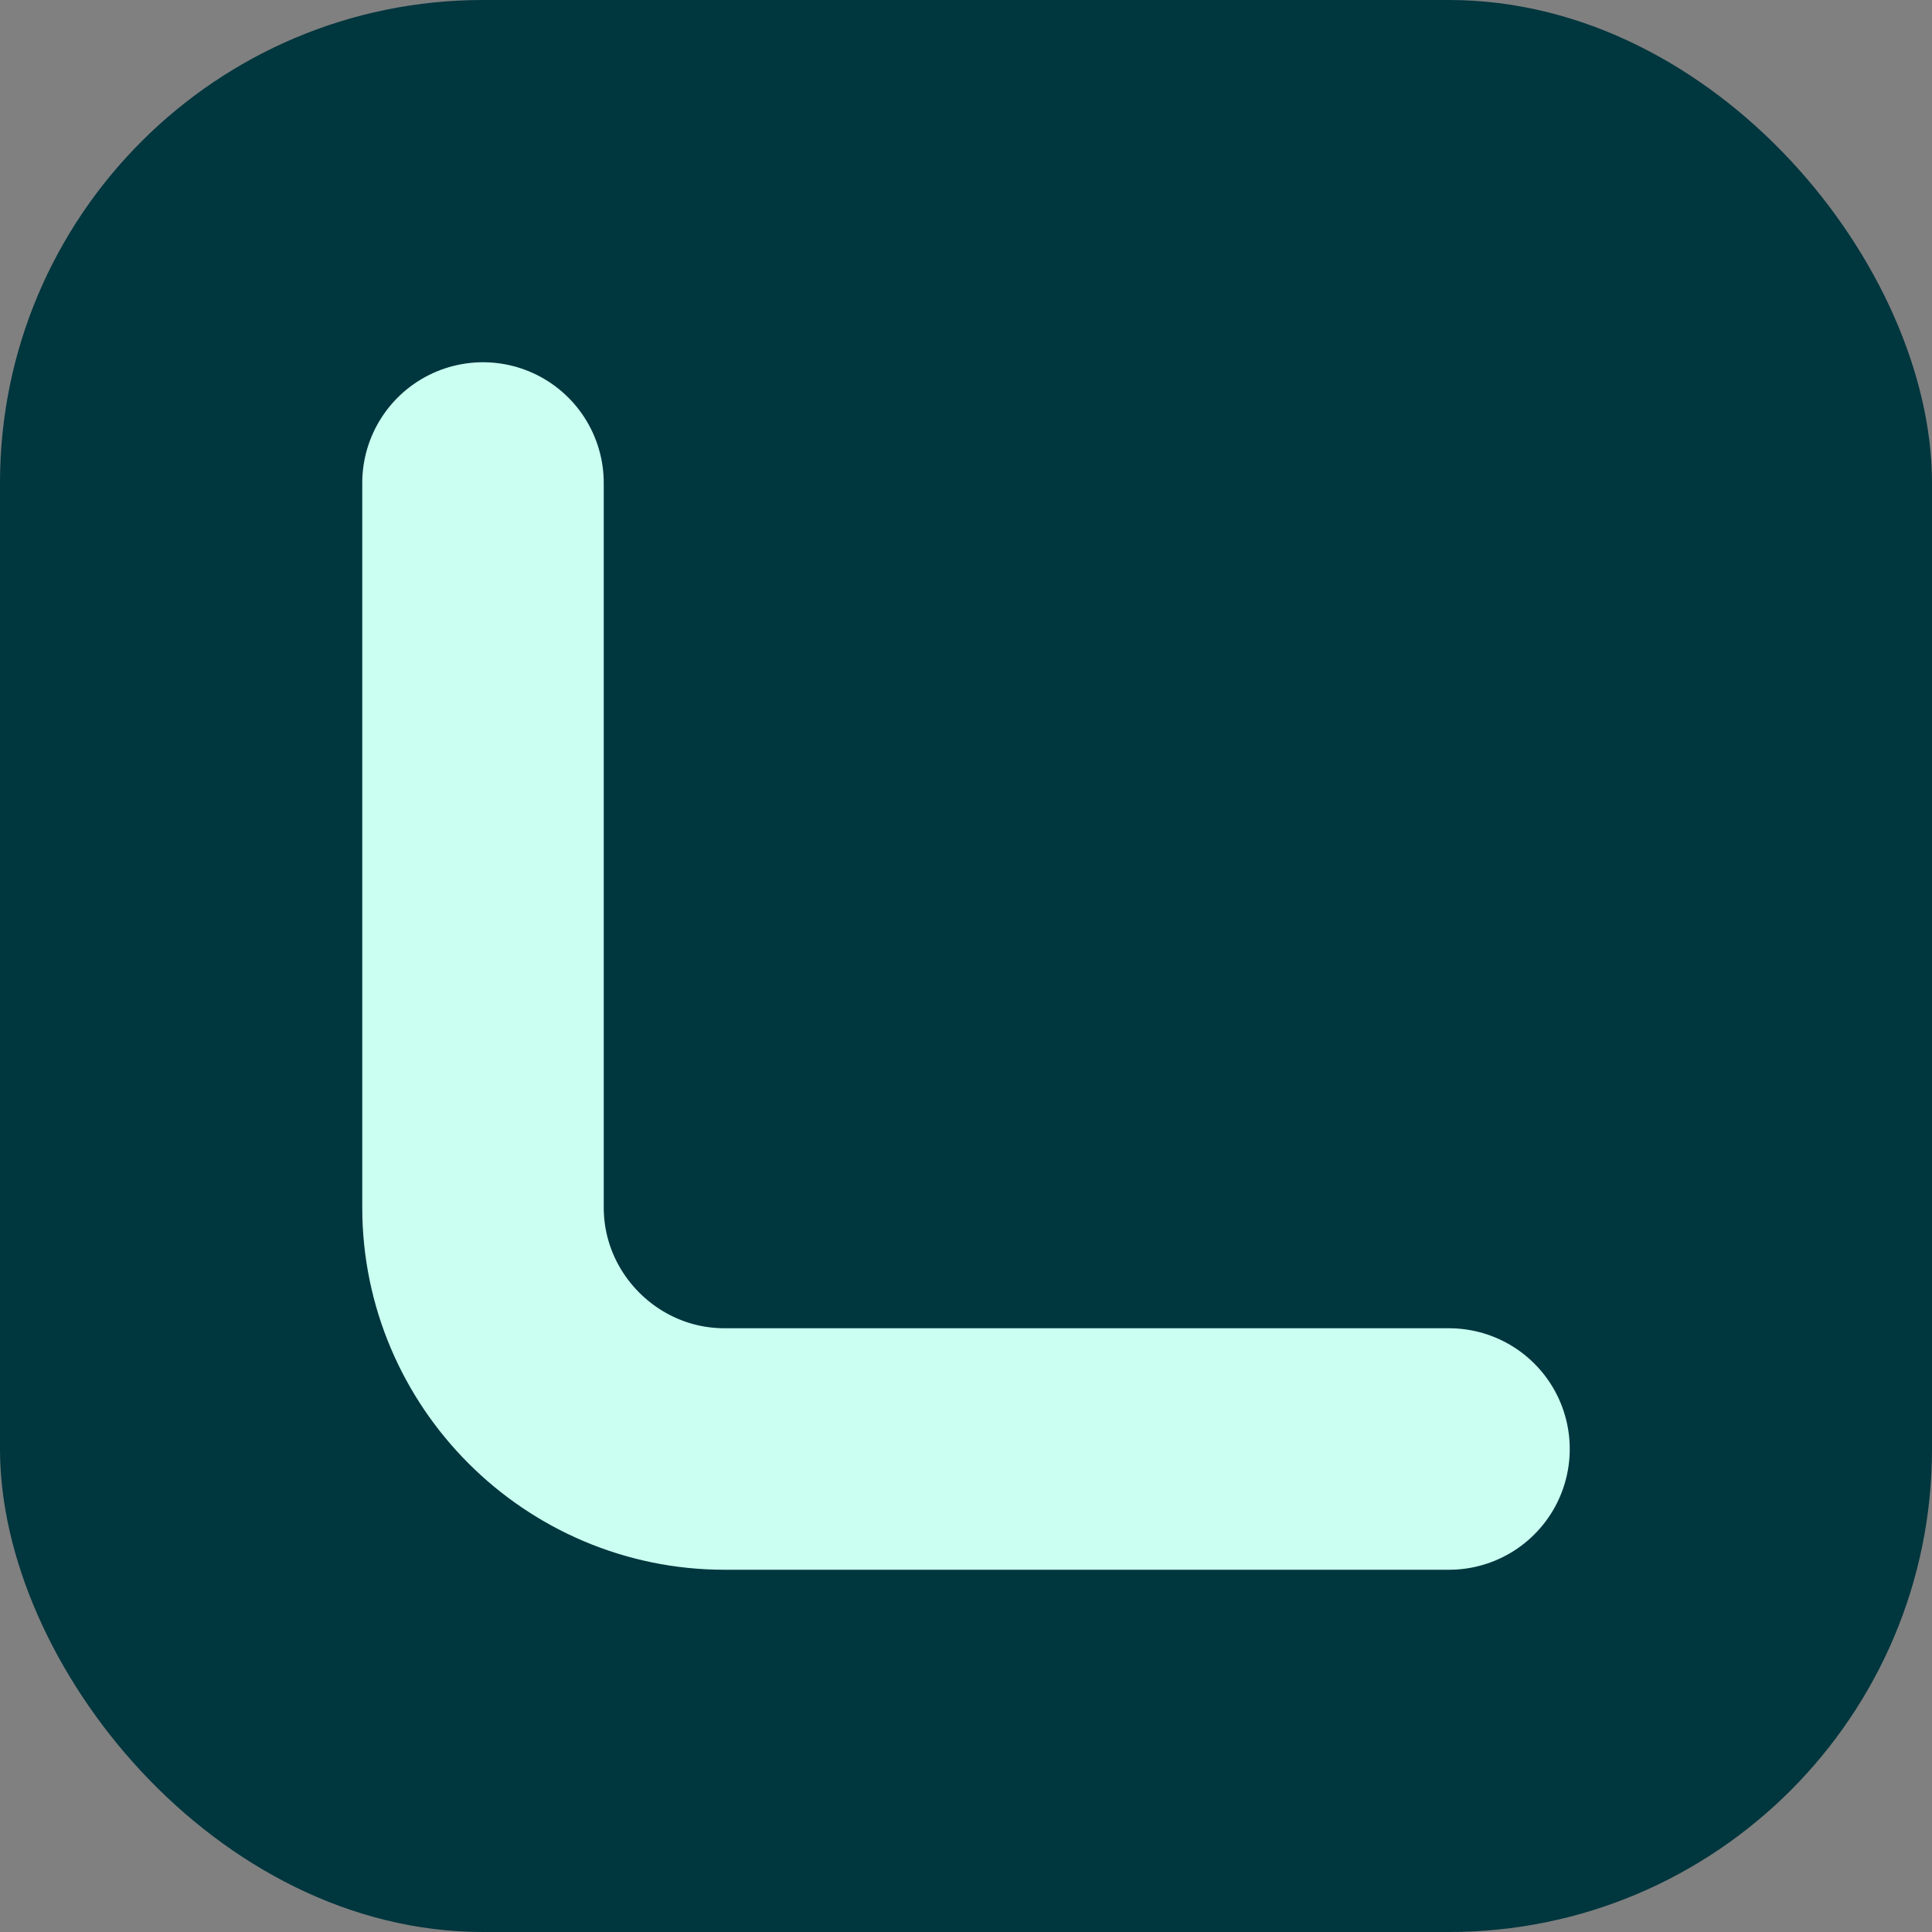 <svg xmlns="http://www.w3.org/2000/svg" version="1.1" xmlns:xlink="http://www.w3.org/1999/xlink" xmlns:svgjs="http://svgjs.dev/svgjs" width="32" height="32"><rect width="100%" height="100%" fill="#808080" stroke="none"/><svg xmlns="http://www.w3.org/2000/svg" viewBox="0 0 32 32">
  <!-- Фон -->
  <rect width="32" height="32" rx="8" fill="#00363E"></rect>
  
  <!-- Буква "Л" -->
  <path d="M8 8v12c0 2.2 1.8 4 4 4h12" stroke="#CBFFF1" stroke-width="4" stroke-linecap="round" fill="none"></path>
</svg><style>@media (prefers-color-scheme: light) { :root { filter: none; } }
@media (prefers-color-scheme: dark) { :root { filter: none; } }
</style></svg>